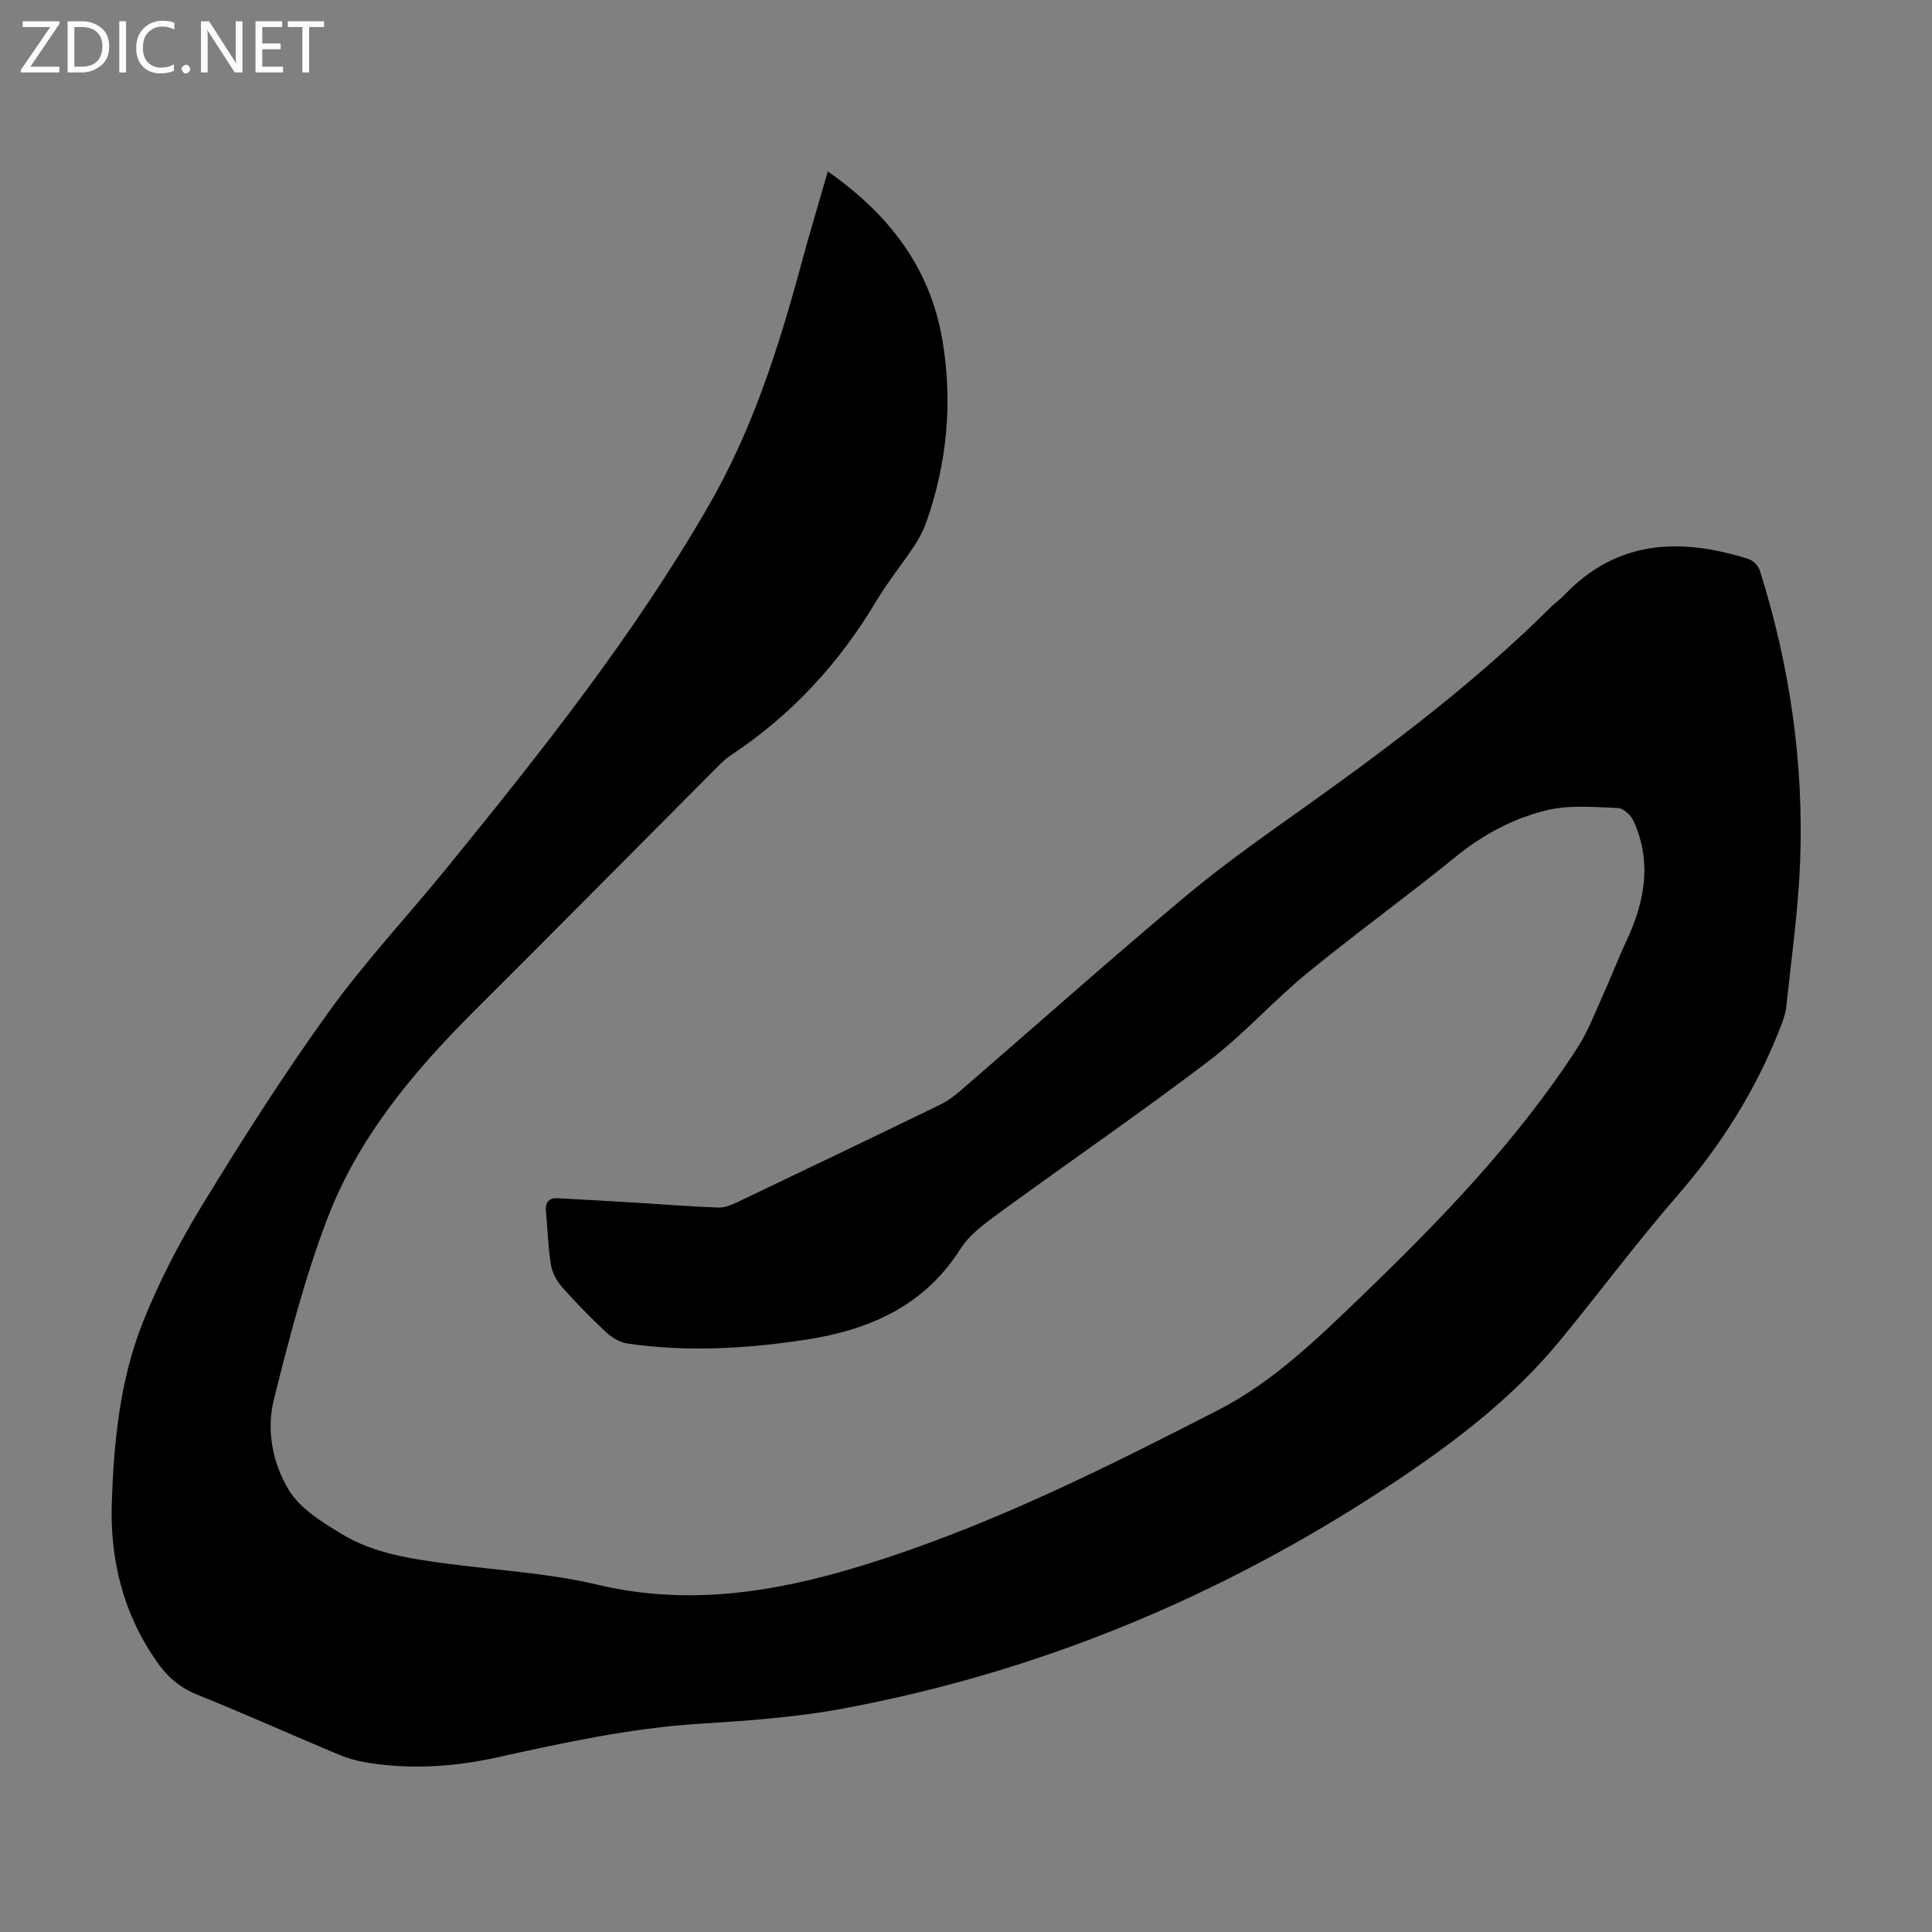 <svg enable-background="new 0 0 400 400" viewBox="0 0 400 400" xmlns="http://www.w3.org/2000/svg"><rect x="0" y="0" width="400" height="400" fill="#808080" stroke="none"/><g fill="#fbfafc"><path d="m12.4 4.8-6.1 9h6v1.2h-8v-.5l6.1-8.9h-5.7v-1.2h7.6v.4z"/><path d="m14 15v-10.6h3c1.6 0 2.9.5 4 1.4s1.6 2.2 1.6 3.8-.5 3-1.6 3.9-2.4 1.5-4 1.5zm1.4-9.4v8.2h1.6c1.3 0 2.4-.4 3.1-1.1s1.1-1.8 1.1-3.1-.4-2.3-1.2-3-1.8-1-3.1-1z"/><path d="m26.1 4.4v10.6h-1.4v-10.6z"/><path d="m36.1 14.6c-.8.4-1.8.6-2.9.6-1.5 0-2.7-.5-3.6-1.4s-1.4-2.2-1.4-3.8c0-1.7.5-3.1 1.5-4.1s2.3-1.6 3.9-1.6c1 0 1.8.1 2.5.4v1.4c-.8-.4-1.6-.6-2.5-.6-1.2 0-2.1.4-2.9 1.2s-1.1 1.8-1.1 3.2c0 1.3.3 2.3 1 3s1.6 1.1 2.7 1.1c1 0 2-.2 2.7-.7v1.3z"/><path d="m37.6 14.3c0-.2.1-.5.3-.6s.4-.3.6-.3c.3 0 .5.1.6.3s.3.4.3.6-.1.4-.3.6-.4.3-.6.3c-.3 0-.5-.1-.6-.3s-.3-.4-.3-.6z"/><path d="m50.2 15h-1.6l-5.3-8.2c-.2-.2-.3-.5-.4-.7 0 .2.1.7.1 1.5v7.4h-1.4v-10.6h1.7l5.2 8.1c.2.4.4.6.4.7 0-.3-.1-.8-.1-1.5v-7.3h1.4z"/><path d="m58.6 15h-5.7v-10.6h5.5v1.2h-4.1v3.4h3.8v1.2h-3.8v3.6h4.3z"/><path d="m67.1 5.6h-3.1v9.4h-1.4v-9.4h-3v-1.2h7.5z"/></g><path d="m171.39 35.49c12.61 8.83 21.22 19.91 23.74 35.03 2.12 12.7.98 25.2-3.27 37.38-.62 1.76-1.49 3.49-2.53 5.05-2.59 3.92-5.58 7.59-7.98 11.62-7.69 12.88-17.6 23.59-30.13 31.86-1.01.67-1.9 1.56-2.77 2.43-16.74 16.8-33.42 33.67-50.22 50.41-12.63 12.59-24.02 26.2-30.43 42.96-4.65 12.15-7.94 24.88-11.1 37.53-1.6 6.39-.23 13.32 3.15 18.82 2.35 3.81 6.86 6.57 10.88 9.01 6.61 4.02 14.23 5.13 21.8 6.14 10.4 1.39 20.99 1.95 31.15 4.36 20.4 4.85 39.76 1.01 58.96-5.26 24.21-7.9 46.9-19.25 69.49-30.85 11.46-5.88 20.51-14.71 29.6-23.46 16.46-15.85 32.35-32.27 44.85-51.57 2.16-3.33 3.59-7.15 5.24-10.79 1.7-3.74 3.16-7.6 4.9-11.32 3.81-8.12 5.35-16.38 1.48-24.89-.54-1.18-2.1-2.62-3.24-2.66-4.85-.18-9.9-.67-14.54.42-6.95 1.64-13.28 5-18.97 9.62-10.16 8.26-20.79 15.93-30.91 24.23-7 5.74-13.08 12.63-20.27 18.1-14.15 10.76-28.82 20.82-43.18 31.31-3.02 2.2-6.31 4.55-8.25 7.61-7.56 11.94-19.06 16.83-32.2 18.82-12.19 1.84-24.48 2.56-36.75.76-1.58-.23-3.24-1.25-4.44-2.37-3.17-2.96-6.22-6.07-9.09-9.32-1.12-1.27-2.04-3.02-2.31-4.67-.59-3.63-.67-7.34-1.02-11.01-.18-1.86.62-2.8 2.44-2.71 5.54.28 11.09.62 16.63.95 5.54.34 11.07.79 16.61.98 1.36.05 2.83-.58 4.11-1.19 13.92-6.64 27.83-13.31 41.71-20.05 1.58-.77 3.06-1.85 4.4-3.01 15.58-13.47 30.96-27.18 46.76-40.39 8.23-6.88 17.09-13.02 25.83-19.26 17.41-12.43 34.41-25.35 49.62-40.46.87-.87 1.9-1.58 2.75-2.47 10.95-11.48 24.09-11.86 38.11-7.45.96.3 2.04 1.41 2.35 2.38 6.18 19.58 9.12 39.68 8.35 60.18-.37 10.03-1.8 20.03-2.86 30.03-.17 1.63-.78 3.25-1.39 4.79-5 12.7-12.14 24.02-21.11 34.36-8.43 9.71-16.13 20.06-24.3 30-10.05 12.25-22.6 21.67-35.7 30.3-34.58 22.77-72.16 38.41-112.9 45.99-9.75 1.81-19.74 2.51-29.66 3.13-14.25.89-28.1 3.93-41.97 6.98-8.92 1.96-17.94 2.53-27 1.03-1.96-.33-3.94-.89-5.77-1.66-9.79-4.11-19.48-8.46-29.32-12.43-3.63-1.46-6.17-3.78-8.33-6.88-6.91-9.94-9.66-21.02-9.24-32.99.44-12.58 1.69-25.13 6.31-36.87 3.37-8.57 7.71-16.88 12.52-24.75 8.28-13.55 16.83-26.98 26.11-39.85 7.44-10.32 16.2-19.69 24.26-29.58 19.57-24.04 38.83-48.25 54.4-75.25 8.96-15.54 14.3-32.17 18.94-49.22 1.76-6.53 3.71-13.03 5.7-19.93z" fill="#000001"/></svg>